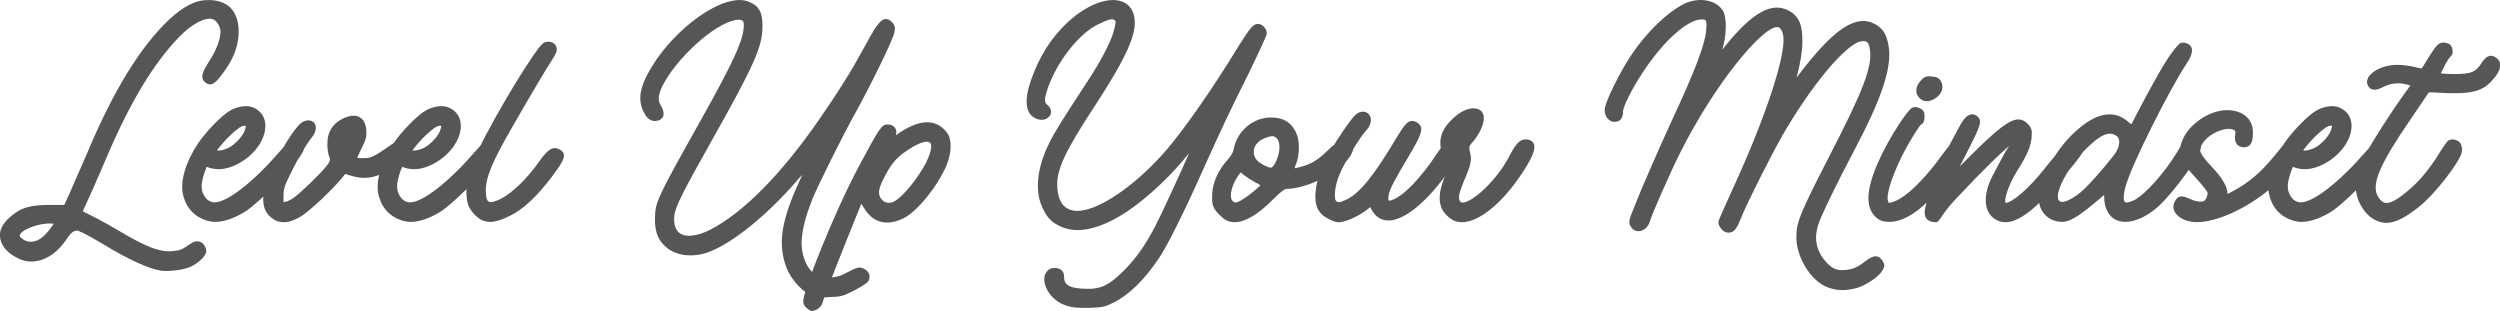 <svg viewBox="0 0 583.01 72.54" xmlns="http://www.w3.org/2000/svg" data-name="Layer 2" id="Layer_2">
  <g data-name="PZ Website Headings" id="PZ_Website_Headings">
    <path fill="#565656" d="M55.64,8.15c-.22,3.11-1.33,5.77-3.63,8.88-1.33,1.85-2.15,2.59-2.96,2.66-.44,0-.89-.22-1.33-.59-1.11-1.11-.37-2.59,1.11-4.88,1.48-2.22,2.59-5.03,2.59-6.81,0-1.11-.81-2.52-1.7-2.89-1.7-.67-4.88.96-7.92,4.07-6.14,6.36-11.69,15.62-17.39,29.16-1.48,3.4-3.26,7.55-4,9.1-.52,1.18-.89,2-1.11,2.44,1.92.89,5.25,2.66,7.77,4.14,7.03,4.22,10.29,5.48,13.39,5.11,1.63-.15,2.07-.37,4.07-1.78.67-.44,1.33-.59,1.92-.44.59.15,1.11.59,1.41,1.26.44.96.22,1.48-.3,2.22-.96,1.26-2.74,2.44-4.29,2.81-1.26.37-3.18.59-4.59.59-.37,0-.74-.07-1.04-.07-2.74-.37-7.84-2.66-13.25-6-1.63-.96-3.92-2.29-5.18-2.89-.3-.07-.52-.22-.67-.3q-1.26-.67-2.66,1.33l-.67.96c-2.96,4.14-7.18,5.77-10.73,4.14-2.59-1.18-4.14-2.89-4.44-4.81-.3-1.7.52-3.4,2.15-4.81,2.52-2.29,4.66-2.96,9.32-2.96h3.48l1.48-3.26c.89-2,2.67-6.07,4-9.18,5.99-14.21,12.14-24.2,18.72-30.56C42.84,1.42,45.5.01,48.61.01c2.29,0,4.07.67,5.25,1.92,1.33,1.41,1.92,3.55,1.78,6.22ZM12.49,52.19h-.07c-.3-.07-.59-.07-.96-.07-2.29,0-5.85,1.18-6.66,2.37-.15.3-.22.44-.22.59.07.22.81.74,1.04.89,1.18.67,2.74.52,4.07-.52.59-.44,1.63-1.48,2.15-2.29l.67-.96ZM70.88,34.65c0,2-10.36,12.73-13.99,14.88-2.52,1.48-4.81,2.22-6.73,2.22-.67,0-1.33-.15-1.92-.3-2.89-.89-4.81-2.96-5.55-5.99-.74-3.11.59-7.7,3.48-11.99,1.7-2.59,5.48-6.51,7.4-7.62,1.7-1.04,4.07-1.41,5.4-.81,1.7.67,2.74,2.07,2.89,3.77.3,2.96-1.78,6.44-5.11,8.66-3.03,2-6,2.52-8.58,1.41.07.07-.07.22-.37,1.04-.89,2.59-1.04,4.14-.3,5.48.52,1.04,1.26,1.63,2.29,1.78,2.96.3,9.4-4.88,15.17-11.54,2.07-2.37,2.81-3.11,3.77-3.11,1.41,0,2.15.74,2.15,2.15ZM50.6,35.09c.37.07,1.41,0,2.66-.59,1.63-.81,3.7-3.11,3.92-4.44.15-.44.15-.67.15-.74-.15,0-.37,0-.74.07-.81.22-2.44,1.7-3.55,2.81-1.26,1.33-2.15,2.44-2.44,2.89ZM95.45,34.72c0,1.33-.52,1.78-2.89,3.63-4.07,3.03-7.03,3.77-10.8,2.59l-1.26-.37-.89,1.11c-2.22,2.66-7.55,7.7-9.47,8.81-1.48.89-2.81,1.33-4,1.33-.81,0-1.55-.22-2.22-.59-2-1.33-2.66-2.74-2.52-5.7.15-2.22.37-2.89,2.59-7.18,2.29-4.66,5.4-9.77,7.1-10.14,1.04-.3,1.85-.07,2.29.59.52.81.3,2.07-.67,3.26-1.41,1.78-3.11,4.66-4.96,8.44-1.41,2.81-1.63,3.63-1.63,5.18v1.41h.3c.37,0,1.33-.44,2.07-.96,1.55-1.11,5.99-5.33,7.7-7.47q1.04-1.26.67-1.92c-.3-.59-.52-1.92-.52-3.11,0-2.89,1.18-4.74,3.63-5.99,1.63-.74,2.96-.89,3.92-.3.89.52,1.41,1.55,1.55,3.03.07,1.48-.07,2.15-1.18,4.37-.44.89-.96,1.85-.89,2.07.07.07.96.07,1.55.07,1.63,0,2.44-.44,5.62-2.66,2.07-1.48,2.66-1.7,3.7-1.33.89.3,1.18.74,1.18,1.85ZM116.46,34.65c0,2-10.36,12.73-13.99,14.88-2.52,1.48-4.81,2.22-6.73,2.22-.67,0-1.33-.15-1.92-.3-2.89-.89-4.81-2.96-5.55-5.99-.74-3.11.59-7.7,3.48-11.99,1.7-2.59,5.48-6.51,7.4-7.62,1.7-1.04,4.07-1.41,5.4-.81,1.7.67,2.74,2.07,2.89,3.77.3,2.96-1.78,6.44-5.11,8.66-3.03,2-6,2.52-8.58,1.41.07.07-.07.22-.37,1.04-.89,2.59-1.04,4.14-.3,5.48.52,1.04,1.26,1.63,2.29,1.78,2.96.3,9.4-4.88,15.17-11.54,2.07-2.37,2.81-3.11,3.77-3.11,1.41,0,2.15.74,2.15,2.15ZM96.18,35.09c.37.07,1.41,0,2.66-.59,1.63-.81,3.7-3.11,3.92-4.44.15-.44.15-.67.15-.74-.15,0-.37,0-.74.07-.81.22-2.44,1.7-3.55,2.81-1.26,1.33-2.15,2.44-2.44,2.89ZM128.97,40.87c-3.55,4.74-6.88,7.92-10.06,9.47-2,.96-3.4,1.41-4.66,1.41-.44,0-.96-.07-1.41-.22-1.41-.44-3.18-2.29-3.7-3.85-.59-1.78-.44-5.03.3-7.77,1.11-4.07,9.55-19.17,14.95-27.01,1.85-2.66,2.37-3.18,3.48-3.18.74,0,1.33.3,1.7.81.3.44.37,1.11.15,1.7-.15.37-.81,1.55-1.41,2.44-1.18,1.78-5.03,8.29-9.18,15.54-4.37,7.62-5.77,11.03-5.85,14.06,0,1.55.22,2.44.67,2.74.44.3,1.41.07,2.89-.67,2.52-1.26,6.07-4.66,8.73-8.44,1.92-2.74,3.18-3.92,4.81-3.11.44.22.96.52,1.11,1.18.22.96-.59,2.29-2.52,4.88ZM189.39,46.64c-1.7,4.14-2.59,7.99-2.44,10.66.22,3.03,1.33,5.33,3.03,6.66,1.26.89,1.26.96,3.4.81,1.78-.15,2.59-.37,4.37-1.33,2.15-1.11,2.59-1.26,3.63-.81.67.3,1.11.74,1.33,1.33.15.52.07,1.04-.15,1.55-.37.67-3.18,2.15-3.33,2.22-2.59,1.33-3.11,1.48-5.85,1.55-.52.07-.96.07-1.41.07-1.26,0-2.07-.15-2.74-.44-2.81-1.33-5.4-4.51-6.29-7.92-1.48-5.25-.37-10.58,4.14-20.2-.44.44-.89.96-1.41,1.55-6.73,7.77-14.65,14.21-20.2,16.36-3.55,1.41-7.55,1.04-9.92-.89-2-1.63-2.81-3.48-2.81-6.66.07-4.07.22-4.44,10.51-22.79,7.99-14.28,10.21-19.17,10.21-22.5,0-.52-.07-.89-.3-1.04-.3-.22-.81-.3-1.63-.15-4.96.89-13.69,8.81-17.02,15.32-1.04,2.15-1.18,3.48-.3,4.81.52.89.67,1.7.44,2.37-.15.3-.52.81-1.26.96-2.07.52-3.03-1.48-3.33-2.15-1.55-3.11-.67-6.51,2.81-11.77,4.59-6.81,12.21-12.88,17.76-13.99,2.15-.44,3.4-.22,5.11.74,1.55.96,2.15,2.52,2.07,5.48-.07,4.51-2,8.88-11.54,25.83-7.25,12.88-8.81,15.99-9.03,18.13-.15,1.92.3,3.33,1.33,4,1.48,1.04,4.14.67,7.18-.89,7.77-4.07,16.5-12.95,25.31-25.68,4.66-6.73,7.47-11.25,10.36-16.58,2.74-5.11,3.85-6.66,5.03-6.81.74-.07,1.33.44,1.63.81.59.59.74,1.18.52,2.22-.22,1.63-5.7,12.66-8.88,18.43-2.96,5.25-8.66,16.72-10.36,20.72ZM220.76,38.5c-2.07,4.88-6.81,10.8-9.99,12.36-3.92,2-7.25,1.11-9.33-2.44l-.59-.89s-8.66,21.31-9.03,23.09c-.15.59-.74,1.26-1.33,1.55l-.22.07c-.44.22-.67.3-.89.3-.3,0-.52-.15-.96-.44l-.15-.15c-.59-.37-.96-1.04-.96-1.7,0-2.44,7.1-20.43,13.02-31.53,4.81-8.96,5.25-9.69,6.66-9.69.96,0,1.48.44,1.7.74.37.44.44,1.04.22,1.78l.96-.67c4.88-3.18,8.58-3.18,11.03.15,1.11,1.48,1.04,4.59-.15,7.47ZM216.84,33.24c-.59-.52-2.66-.15-6.44,2.66-1.92,1.48-3.18,3.26-4.81,6.73-.96,2.22-.67,3.18.22,4.07.59.67,1.85.81,2.81.22,2-1.11,5.48-5.4,7.33-8.96,1.41-2.89,1.41-4.37.89-4.74ZM295.42,7.78c0,.74-4.07,8.96-4.51,9.92-4.29,8.58-5.77,11.69-11.1,23.53-3.63,8.14-7.7,16.28-9.47,18.87-3.4,5.11-7.1,8.73-10.73,10.51-2,.96-2.59,1.11-5.77,1.18h-1.26c-1.92,0-2.89-.15-4.14-.59-3.18-1.11-5.4-4.37-4.81-6.96.22-.67.67-1.26,1.26-1.55.67-.3,1.41-.3,2.15,0,.89.44,1.11,1.04,1.11,1.92,0,1.63.89,2.74,5.55,2.74,3.11.07,5.11-.96,8.44-4.29,2.81-2.89,4.81-5.62,7.25-10.29,1.26-2.37,5.85-12.28,7.92-17.09-3.92,5.03-9.55,10.29-14.21,13.47-6.36,4.29-11.84,5.55-15.84,3.63-2.15-1.04-3.03-1.92-4.22-4.51-1.78-3.85-1.18-9.33,1.7-15.02,1.18-2.44,3.4-5.92,8.29-13.39,3.85-5.77,6.36-10.66,6.88-13.32.37-1.55.3-1.63,0-1.85-.52-.37-1.18-.3-3.77.96-5.03,2.37-10.8,10.29-12.36,16.87q-.3,1.33.37,1.85c1.11.89,1.11,1.92.74,2.52-.52.81-1.63,1.41-3.18.81-2.52-1.04-2.96-4-1.33-8.88,2-5.62,4.59-9.84,8.51-13.54,4.44-4.14,9.4-6.07,12.65-4.96,1.7.59,2.74,1.92,3.03,3.92.59,3.7-2.07,9.47-9.32,20.57-7.1,10.8-9.03,15.1-8.66,19.09.15,2.15.81,3.63,1.92,4.44,1.04.81,2.52,1.04,4.29.67,5.03-.96,12.95-6.74,19.17-13.99,4.22-4.88,11.03-14.65,16.87-24.27,2.66-4.22,3.4-5.18,4.51-5.18,1.04,0,2.07,1.11,2.07,2.22ZM315.62,34.43c0,.89-.89,2.59-2.52,4.07-3.33,3.03-9.18,5.48-13.03,5.55-.52,0-1.41.67-3.26,2.52-3.48,3.48-6.44,5.25-8.88,5.25-.89,0-1.7-.22-2.44-.74-.67-.52-1.55-1.41-2.07-2.07-.67-1.04-.81-1.63-.74-3.7.15-2.81,1.33-5.48,3.55-7.99.81-.89,1.33-1.78,1.48-2.52.74-4.22,4.51-7.4,8.66-7.4h.07c3.11,0,5.11,1.41,6.07,4.22.59,1.7.52,4.59-.22,6.51-.22.44-.3.81-.37,1.11,5.11-.96,6.51-3.18,8.66-5.03,2.07-1.78,2.66-2.15,4.07-1.18.59.44.89.89.96,1.41ZM293.94,43.23c-.22-.15-.59-.44-1.18-.67-.89-.52-2.07-1.26-2.74-1.78l-.67-.59-.3.37c-1.85,2.44-2.37,5.11-1.78,6.07.3.44.52.52.67.59.44.07,1.11-.22,2-.81,1.63-1.04,3.4-2.59,4-3.18ZM298.08,32.72c-.3-.52-.67-.81-1.11-.96h-.22c-.81,0-2.44.59-3.26,1.33-.96.89-1.26,1.78-1.04,2.96.3,1.11.89,1.78,2.52,2.59.81.37,1.26.52,1.55.44.3-.15.67-.59,1.11-1.55.81-1.78.96-3.63.44-4.81ZM339.38,37.61c-5.11,7.99-10.8,13.25-14.95,13.77-1.41.15-2.59-.22-3.55-1.11-.52-.52-1.11-1.33-1.26-1.92v-.07c-.3.22-.81.59-1.41,1.04-1.85,1.33-4.66,2.52-6.07,2.52h-.07c-.44,0-1.48-.37-2-.67-2.89-1.33-3.77-3.48-3.11-7.7.52-3.26,2.44-7.25,6.07-12.66,2.37-3.48,3.26-4.37,3.92-4.59.96-.37,1.92-.15,2.44.67.59.89.3,2.29-.67,3.4-1.41,1.41-5.25,7.7-6.29,10.29-.59,1.41-1.04,2.96-1.11,4.29q-.15,1.85.44,2.15c.52.22.67.22,2.15-.44,3.11-1.41,6.44-5.55,11.62-14.21,2.15-3.55,2.96-4.74,4.74-3.92.37.22.89.52,1.11,1.18.3,1.11-.44,2.74-2.81,6.73-3.55,5.92-4.51,7.84-4.74,9.18-.15,1.04,0,1.18,0,1.18,0,.07.15.15.81-.07,2.66-.96,6.51-4.88,10.51-10.88,1.78-2.66,2.37-3.4,3.4-3.48,1.04-.15,1.78.07,2.07.67.59.89.15,2.44-1.26,4.66ZM353.44,42.57c-4.37,5.85-9.03,9.25-12.51,9.25-.96,0-1.78-.22-2.52-.74-3.11-2.15-3.48-5.25-1.26-10.43.81-1.85,1.33-3.26,1.33-3.48,0,0-.44-.44-1.11-1.04-1.33-1.04-1.48-1.41-1.48-2.96,0-2.22,1.41-4.44,4-6.44,2.07-1.55,4.22-1.92,5.48-.89.37.3.59.89.67,1.48.07,1.7-1.11,4.22-2.96,6.22q-.67.67-.3,1.85c.52,1.85.3,2.96-1.41,6.88-1.26,3.11-1.33,3.85-.89,4.66.07.15.22.3.59.3,2.37,0,8.14-5.33,11.03-11.03,1.26-2.44,2.29-3.7,3.63-3.7,1.18,0,1.7.52,1.92.96.74,1.41-.96,4.66-4.22,9.1ZM438.98,60.77c.59.89.59,1.26.07,2.22-.74,1.41-3.77,3.48-5.92,4.14-1.11.3-2.29.52-3.4.52-1.63,0-3.11-.37-4.37-1.04-3.48-1.78-6.44-6.96-6.44-11.25,0-3.55.81-5.55,7.77-19.09,7.84-15.17,9.92-20.65,9.4-24.57-.3-2.07-.81-2.22-2-2.07-3.48.44-11.77,10.36-18.43,21.98-2.59,4.51-8.44,16.13-9.62,19.17-.89,2.29-1.55,3.48-2.96,3.48-.67,0-1.33-.37-1.78-1.04-.44-.52-.67-1.18-.52-1.7.15-.52,1.85-4.29,3.33-7.55,7.55-16.35,12.36-30.93,11.77-35.52-.22-1.33-.74-2.15-1.41-2.15-3.55,0-14.58,13.17-22.79,29.6-2.15,4.29-6.59,14.43-6.81,15.39-.3,1.33-1.26,2.37-2.37,2.59-.89.15-1.7-.22-2.15-.96-.67-1.04-.52-1.55.89-4.96,1.63-4.22,5.62-13.25,8.73-20.06,5.33-11.4,7.7-17.69,7.92-20.87.07-.96.15-2-.15-2.29-.15-.15-.44-.22-.96-.22-3.26.07-8.73,4.96-13.32,11.84-2.96,4.37-4.96,8.58-4.96,9.62,0,2.07-1.11,2.44-2,2.44-1.26,0-2.29-1.18-2.29-2.81s3.55-8.81,6.14-12.66c3.63-5.48,8.58-10.21,12.58-12.14,3.26-1.48,7.03-.89,8.73,1.48,1.18,1.55.96,6.29,0,9.18v.07c.3-.37.67-.81,1.04-1.26,6.07-7.4,10.51-9.84,14.36-7.84,2.44,1.26,3.33,3.33,3.26,7.33,0,2.22-.52,5.25-1.33,8.29l.07-.07c8.51-11.32,13.84-14.88,18.35-12.28,1.78,1.04,2.59,2.37,3.03,5.11.81,4.81-1.55,11.99-7.84,23.9-4.14,7.77-8.14,16.06-8.58,17.69-1.11,3.48-.37,6.44,2.15,9.03q1.48,1.55,3.26,1.55c2.22,0,3.48-.44,5.48-2,1.26-.96,2.07-1.33,2.81-1.18.44.07.89.44,1.26.96ZM458.81,34.57c0,1.26-6.59,9.84-9.03,12.21-3.26,3.26-6.44,4.96-9.1,4.96-1.41,0-2.15-.22-2.89-.81-3.11-2.44-2.74-7.33,1.33-15.47,1.85-3.77,5.55-9.55,6.73-10.29.67-.37,1.41-.15,1.85.07.96.44,1.11.96,1.11,2,0,.96-.3,1.63-.81,1.78-.37.3-2.52,3.55-4.44,7.33-2.81,5.7-3.7,9.47-3.26,10.58.15.3.15.37.22.37,0,0,.07,0,.44-.07,2.59-.59,5.92-3.48,9.99-8.51,1.92-2.44,4.44-6.29,5.48-6.29,1.26,0,2.37.74,2.37,2.15ZM447.64,22.88c-1.04-1.11-1.04-2.52.22-4,.81-.96,1.26-1.18,2.59-1.04,1.04.07,1.7.22,2.22,1.18.74,1.33.15,3.03-1.48,4-.67.37-1.26.59-1.78.59-.67,0-1.26-.22-1.78-.74ZM486.05,34.65c0,1.26-6.81,8.96-9.55,11.77-3.63,3.63-6.44,5.4-8.81,5.4-.89,0-1.63-.22-2.37-.67-2.67-1.63-2.96-5.4-.81-9.84.67-1.33,2-3.77,2.96-5.55.44-.67.74-1.26,1.04-1.7-1.78,1.48-5.62,5.11-12.14,12.06-3.55,3.63-4,5.7-4.88,5.7-1.78,0-2.66-.81-2.66-2.29,0-1.78,2.81-10.21,5.7-15.54,1.33-2.52,2.67-4.88,2.81-5.18.74-1.26,1.48-2,2.37-2.15.52-.07,1.11.15,1.55.59,1.04,1.04.52,2.22-2.44,8.07-.67,1.33-1.33,2.52-1.78,3.48.81-.81,1.92-1.92,3.11-3.11,5.99-5.92,8.66-7.92,10.73-7.84.81.07,1.48.44,2.15,1.18.81.96.89,1.48.74,3.11-.22,2.07-.89,3.77-3.4,7.77-2.29,3.7-3.03,6.96-2.66,7.4,1.41,0,5.18-3.03,9.1-7.99,3.55-4.51,5.85-6.81,6.96-6.81,1.04,0,2.29,1.18,2.29,2.15ZM513.28,34.28c0,1.92-6.44,10.66-9.84,13.76-2.59,2.37-5.48,3.7-7.77,3.7-.96,0-1.85-.22-2.59-.67-1.48-.89-2.37-2.81-2.37-5.03v-.59l-1.48,1.26c-3.11,2.59-6.07,5.03-8.29,5.03-2.07,0-3.7-.89-4.74-2.59-2.74-4.59,2.81-13.47,6.66-17.39,5.33-5.4,9.92-6.51,13.47-3.33.3.22.52.44.74.52.89-1.78,6.14-11.84,8.21-14.88.37-.67,2.59-3.85,3.33-4.07.44-.15,1.18,0,1.63.22.44.22.74.59.89,1.04.22.96-.22,2.15-1.48,4-3.48,5.25-12.73,23.31-14.06,28.57-.59,2.52-.22,3.11-.07,3.26.15.15.67.3,2.22-.44,2.59-1.33,7.18-6.51,10.06-11.32,1.26-2.15,2.15-2.81,3.48-2.81.96,0,2,.74,2,1.78ZM493.67,31.76c-.44-.3-.96-.59-1.63-.59-1.26,0-3.11.96-6.14,4.14-6.14,6.51-9.18,15.76-1.18,9.92,1.85-1.33,6.07-6.22,8.36-9.18.59-.81,1.04-1.78,1.11-2.59q.15-1.18-.52-1.7ZM536.58,34.72c0,.89-6.07,8.36-7.18,9.32-5.55,4.66-12.51,7.77-17.09,7.77-.67,0-1.26-.07-1.85-.22-1.55-.37-2.74-1.18-3.33-2.22-.3-.59-.37-1.26-.15-1.92.22-.52.52-1.26,1.18-1.55.59-.22,1.33-.07,2.44.44,1.48.74,2.96.81,3.4.52.52-.3.89-1.41.81-2-.15-.3-1.26-1.78-2.89-3.55-2.44-2.66-2.89-3.33-3.26-4.96-.37-1.55-.3-2.15.22-3.48,1.41-3.77,6.22-7.1,10.29-7.18h.15c2,0,3.63.59,4.66,1.63.96.89,1.41,2.15,1.41,3.63,0,1.18-.15,2-.44,2.52-.37.59-.89.89-1.7.89-.67,0-1.26-.3-1.63-.74-.37-.52-.52-1.33-.37-2.15.22-.89-.15-1.18-.52-1.26-1.7-.67-5.85.89-7.33,3.63-.67,1.26-.52,1.85,2.22,4.88,2.59,2.66,3.85,4.88,3.85,6.44v.07c.37-.15.96-.52,1.55-.81,2.89-1.55,5.62-3.77,7.77-6.22,4-4.44,4.29-5.7,5.4-5.7,1.04,0,2.37,1.26,2.37,2.22ZM557.38,34.65c0,2-10.36,12.73-13.99,14.88-2.52,1.48-4.81,2.22-6.73,2.22-.67,0-1.33-.15-1.92-.3-2.89-.89-4.81-2.96-5.55-5.99-.74-3.11.59-7.7,3.48-11.99,1.7-2.59,5.48-6.51,7.4-7.62,1.7-1.04,4.07-1.41,5.4-.81,1.7.67,2.74,2.07,2.89,3.77.3,2.96-1.78,6.44-5.11,8.66-3.03,2-6,2.52-8.58,1.41.07.07-.07.22-.37,1.04-.89,2.59-1.04,4.14-.3,5.48.52,1.04,1.26,1.63,2.29,1.78,2.96.3,9.4-4.88,15.17-11.54,2.07-2.37,2.81-3.11,3.77-3.11,1.41,0,2.15.74,2.15,2.15ZM537.1,35.09c.37.07,1.41,0,2.66-.59,1.63-.81,3.7-3.11,3.92-4.44.15-.44.15-.67.15-.74-.15,0-.37,0-.74.07-.81.22-2.44,1.7-3.55,2.81-1.26,1.33-2.15,2.44-2.44,2.89ZM581.87,17.92c-2.74,3.55-5.18,4.22-14.5,3.63h-.96l-4.37,6.44c-7.18,10.51-9.03,14.95-7.55,17.76.52.89,1.11,1.41,1.7,1.55,1.04.22,2.52-.52,4.81-2.37,2.74-2.22,4.74-4.44,7.33-8.36.15-.3,2.15-3.48,2.59-3.77.67-.44,1.7-.37,2.52.22.74.59.81,2,.59,2.74-.89,2.66-6.22,9.47-9.77,12.36-3.26,2.59-5.62,3.85-7.77,3.85-.81,0-1.63-.22-2.44-.59-2.59-1.18-4.66-4.66-4.66-7.7,0-1.92.96-5.03,2.37-7.84,1.26-2.52,5.77-9.55,9.1-14.21l1.26-1.7-.59-.15c-1.92-.59-3.7-.44-5.48.37-1.41.74-2.89,1.33-3.77-.07-.37-.59-.37-1.33,0-2,.96-1.7,3.85-2.96,6.66-2.96,1.18,0,3.11.22,4.22.52.89.22,1.41.3,1.63.3.44-.74,1.63-2.66,1.78-2.89,1.41-2.22,2-2.96,2.96-3.11.59-.07,1.33.07,1.78.44.52.37.67,1.18.67,1.78-.07.52-.3.89-.59,1.11-.37.3-1.78,2.81-2.15,3.85.59.07,1.7.15,3.11.15,4.07,0,4.96-.52,6.22-2.37.89-1.41,1.92-2.52,3.48-1.48.52.3.89.81.96,1.41.15.89-.22,1.92-1.11,3.11Z"></path>
  </g>
</svg>